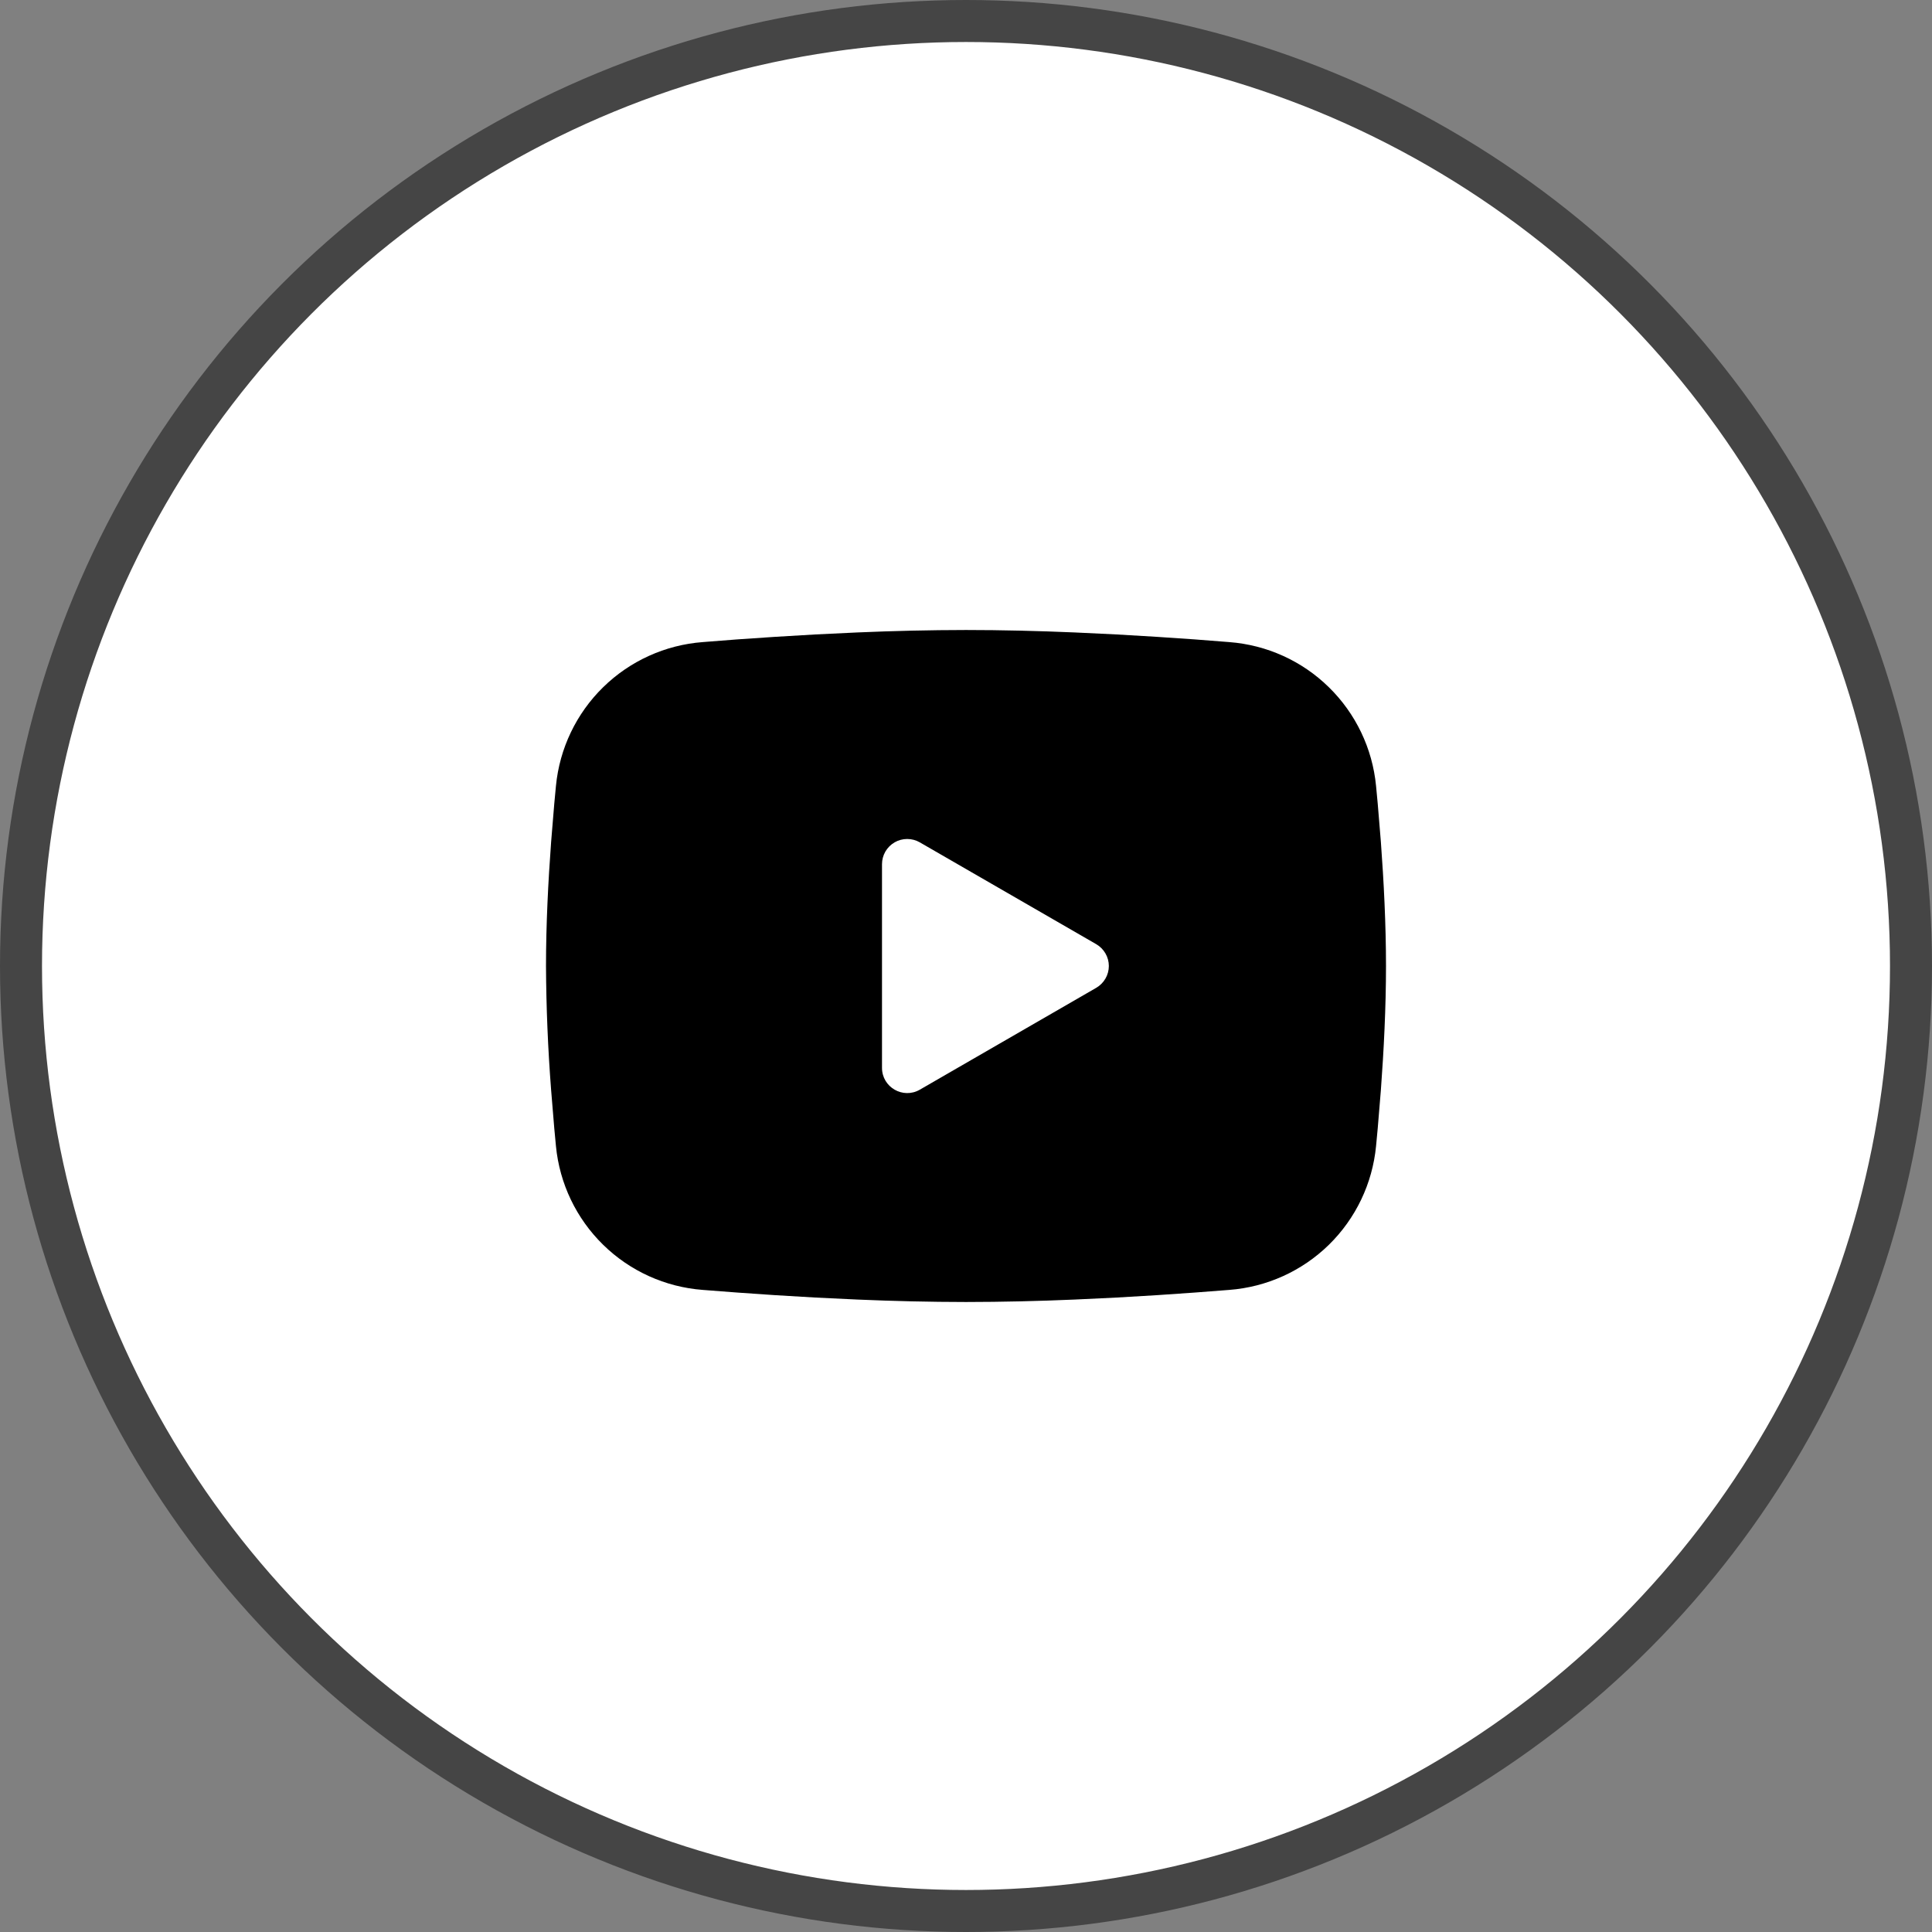 <?xml version="1.0" encoding="UTF-8"?> <svg xmlns="http://www.w3.org/2000/svg" width="46" height="46" viewBox="0 0 46 46" fill="none"><rect x="0" y="0" width="46" height="46" fill="#808080" stroke="none"/><circle cx="23" cy="23" r="22.5" fill="white" stroke="#454545"></circle><path fill-rule="evenodd" clip-rule="evenodd" d="M23 15C23.855 15 24.732 15.022 25.582 15.058L26.586 15.106L27.547 15.163L28.447 15.224L29.269 15.288C30.161 15.356 31.001 15.736 31.64 16.363C32.279 16.989 32.677 17.82 32.763 18.711L32.803 19.136L32.878 20.046C32.948 20.989 33 22.017 33 23C33 23.983 32.948 25.011 32.878 25.954L32.803 26.864L32.763 27.289C32.677 28.18 32.279 29.012 31.64 29.638C31 30.264 30.16 30.644 29.268 30.712L28.448 30.775L27.548 30.837L26.586 30.894L25.582 30.942C24.722 30.979 23.861 30.999 23 31C22.139 30.999 21.278 30.979 20.418 30.942L19.414 30.894L18.453 30.837L17.553 30.775L16.731 30.712C15.839 30.644 14.999 30.264 14.36 29.637C13.721 29.011 13.323 28.18 13.237 27.289L13.197 26.864L13.122 25.954C13.046 24.971 13.005 23.986 13 23C13 22.017 13.052 20.989 13.122 20.046L13.197 19.136L13.237 18.711C13.323 17.821 13.721 16.989 14.36 16.363C14.999 15.737 15.838 15.356 16.73 15.288L17.551 15.224L18.451 15.163L19.413 15.106L20.417 15.058C21.277 15.021 22.139 15.001 23 15ZM21 20.575V25.425C21 25.887 21.5 26.175 21.9 25.945L26.1 23.52C26.191 23.467 26.267 23.392 26.32 23.3C26.373 23.209 26.401 23.105 26.401 23C26.401 22.895 26.373 22.791 26.32 22.7C26.267 22.608 26.191 22.533 26.1 22.48L21.9 20.056C21.809 20.003 21.705 19.976 21.6 19.976C21.494 19.976 21.391 20.003 21.3 20.056C21.209 20.109 21.133 20.185 21.08 20.276C21.028 20.367 21 20.471 21 20.576V20.575Z" fill="black"></path></svg> 
